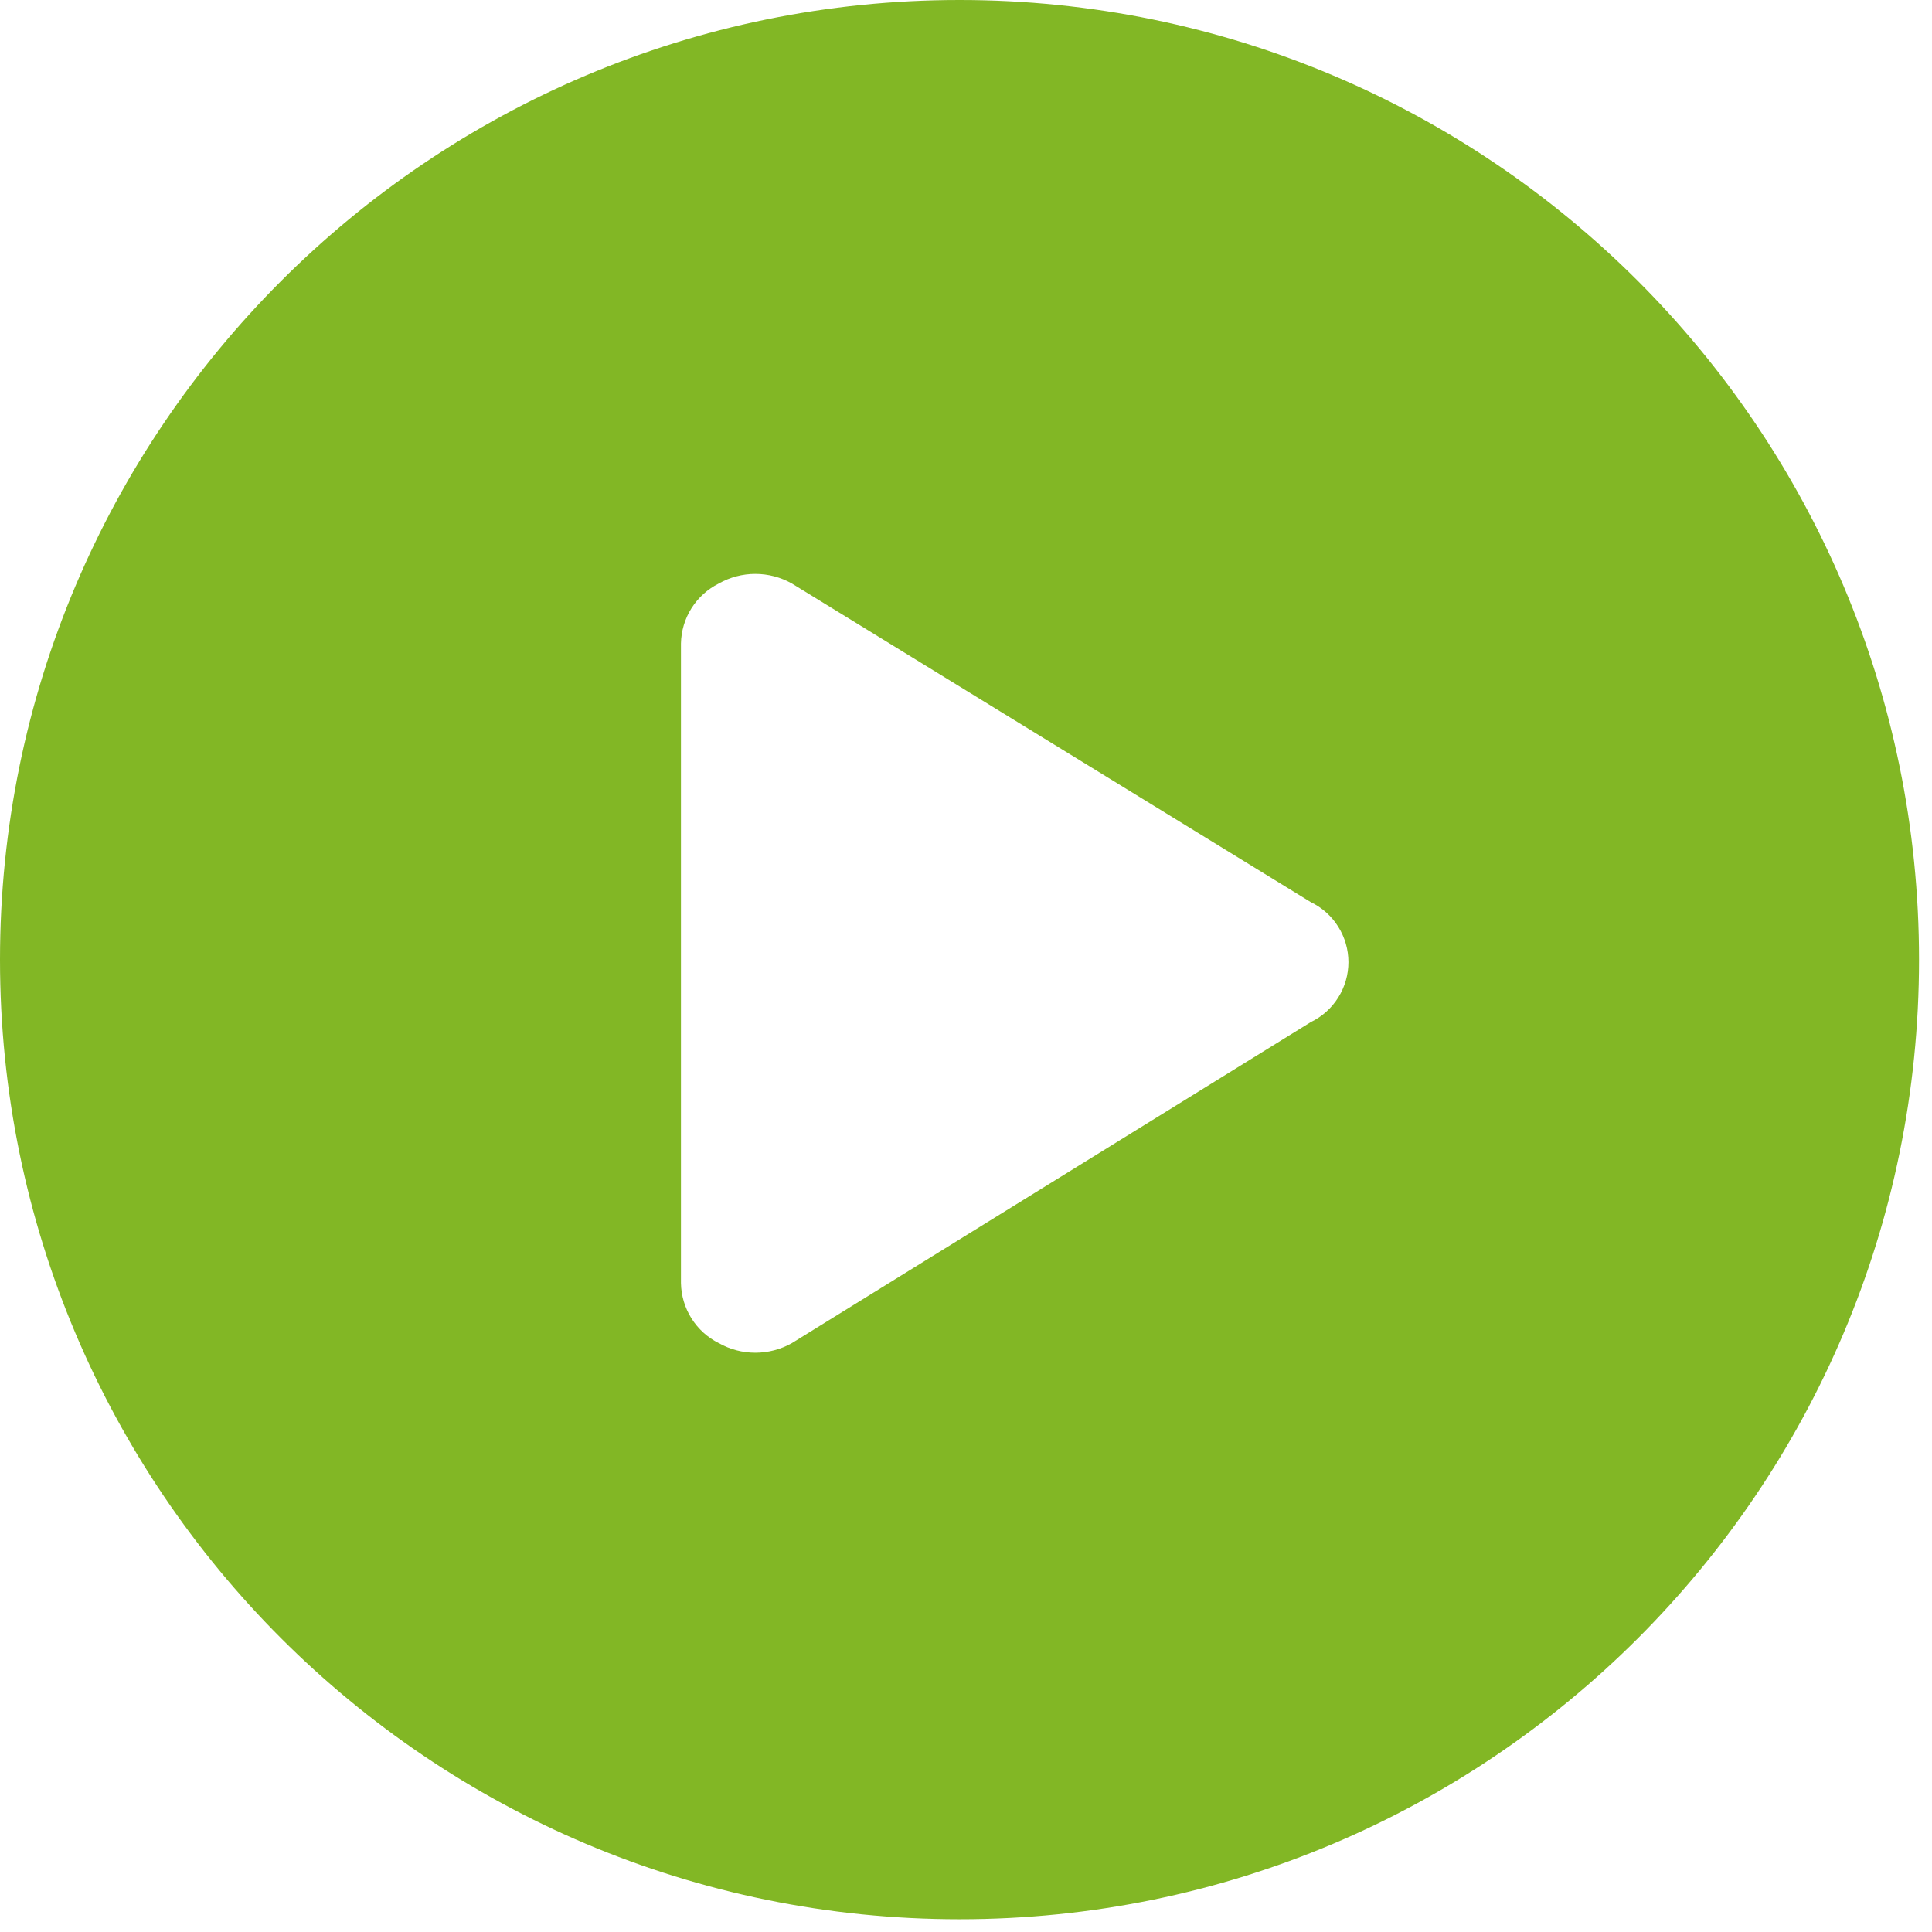 <?xml version="1.0" encoding="UTF-8"?> <svg xmlns="http://www.w3.org/2000/svg" width="59" height="59" viewBox="0 0 59 59" fill="none"><g clip-path="url(#clip0_1258_637)"><path fill-rule="evenodd" clip-rule="evenodd" d="M58.604 29.306C58.604 45.491 45.485 58.611 29.302 58.611C13.119 58.611 0 45.491 0 29.306C0 13.121 13.119 0 29.302 0C45.485 0 58.604 13.121 58.604 29.306ZM21.116 40.261C20.913 39.938 20.802 39.566 20.795 39.184V19.652C20.802 19.27 20.913 18.898 21.116 18.575C21.32 18.252 21.608 17.991 21.949 17.82C22.29 17.627 22.675 17.526 23.066 17.526C23.458 17.526 23.843 17.627 24.184 17.82L40.028 27.549C40.373 27.715 40.664 27.975 40.867 28.3C41.071 28.624 41.179 28.999 41.179 29.381C41.179 29.764 41.071 30.139 40.867 30.463C40.664 30.788 40.373 31.048 40.028 31.214L24.184 41.016C23.843 41.209 23.458 41.31 23.066 41.31C22.675 41.31 22.29 41.209 21.949 41.016C21.608 40.846 21.32 40.585 21.116 40.261Z" fill="#82B725"></path></g><defs><clipPath id="clip0_1258_637"><rect width="59" height="59" fill="white"></rect></clipPath></defs></svg> 